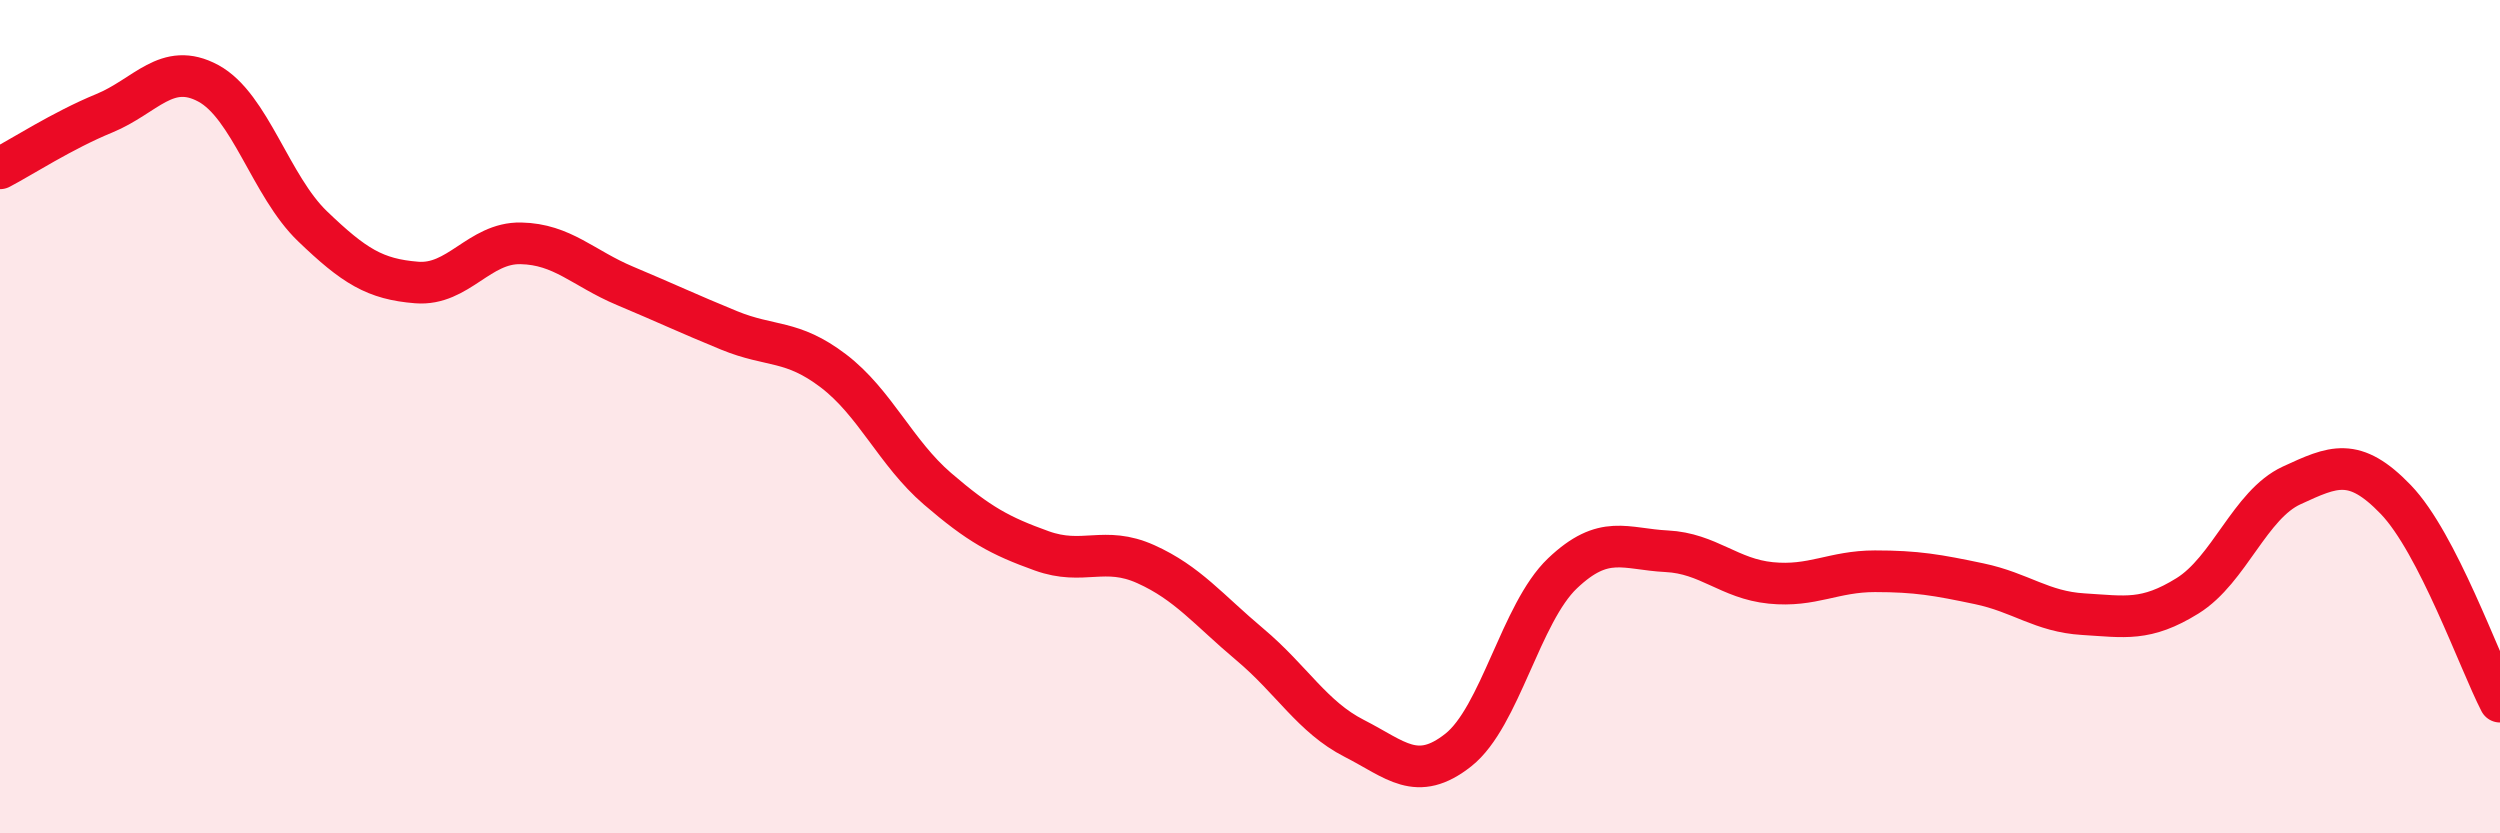 
    <svg width="60" height="20" viewBox="0 0 60 20" xmlns="http://www.w3.org/2000/svg">
      <path
        d="M 0,4.04 C 0.5,3.78 1.5,3.13 2.5,2.72 C 3.5,2.31 4,1.46 5,2 C 6,2.54 6.5,4.47 7.5,5.43 C 8.5,6.39 9,6.7 10,6.78 C 11,6.86 11.5,5.82 12.5,5.84 C 13.5,5.86 14,6.44 15,6.86 C 16,7.28 16.5,7.52 17.5,7.93 C 18.5,8.34 19,8.14 20,8.9 C 21,9.66 21.5,10.87 22.5,11.73 C 23.5,12.59 24,12.86 25,13.22 C 26,13.58 26.5,13.09 27.5,13.54 C 28.5,13.99 29,14.63 30,15.47 C 31,16.31 31.5,17.21 32.5,17.72 C 33.5,18.23 34,18.79 35,18 C 36,17.21 36.5,14.71 37.5,13.76 C 38.5,12.81 39,13.18 40,13.23 C 41,13.28 41.5,13.89 42.5,13.99 C 43.5,14.09 44,13.71 45,13.71 C 46,13.71 46.5,13.8 47.5,14.01 C 48.5,14.22 49,14.68 50,14.74 C 51,14.8 51.5,14.92 52.5,14.3 C 53.5,13.68 54,12.11 55,11.65 C 56,11.19 56.5,10.95 57.5,11.99 C 58.5,13.03 59.5,15.87 60,16.84L60 20L0 20Z"
        fill="#EB0A25"
        opacity="0.1"
        stroke-linecap="round"
        stroke-linejoin="round"
      />
      <path
        d="M 0,4.04 C 0.5,3.78 1.5,3.13 2.5,2.72 C 3.5,2.31 4,1.46 5,2 C 6,2.54 6.5,4.47 7.5,5.43 C 8.5,6.39 9,6.7 10,6.78 C 11,6.86 11.5,5.82 12.5,5.84 C 13.5,5.86 14,6.44 15,6.86 C 16,7.28 16.5,7.52 17.5,7.93 C 18.5,8.34 19,8.14 20,8.9 C 21,9.66 21.5,10.87 22.5,11.73 C 23.5,12.59 24,12.86 25,13.22 C 26,13.58 26.5,13.09 27.5,13.54 C 28.5,13.99 29,14.63 30,15.47 C 31,16.31 31.5,17.21 32.5,17.72 C 33.5,18.23 34,18.79 35,18 C 36,17.21 36.5,14.71 37.5,13.76 C 38.5,12.81 39,13.18 40,13.23 C 41,13.28 41.5,13.89 42.5,13.99 C 43.5,14.09 44,13.71 45,13.71 C 46,13.71 46.5,13.8 47.5,14.01 C 48.5,14.22 49,14.68 50,14.74 C 51,14.8 51.5,14.92 52.5,14.3 C 53.5,13.68 54,12.11 55,11.65 C 56,11.19 56.5,10.95 57.5,11.99 C 58.5,13.03 59.5,15.87 60,16.84"
        stroke="#EB0A25"
        stroke-width="1"
        fill="none"
        stroke-linecap="round"
        stroke-linejoin="round"
      />
    </svg>
  
